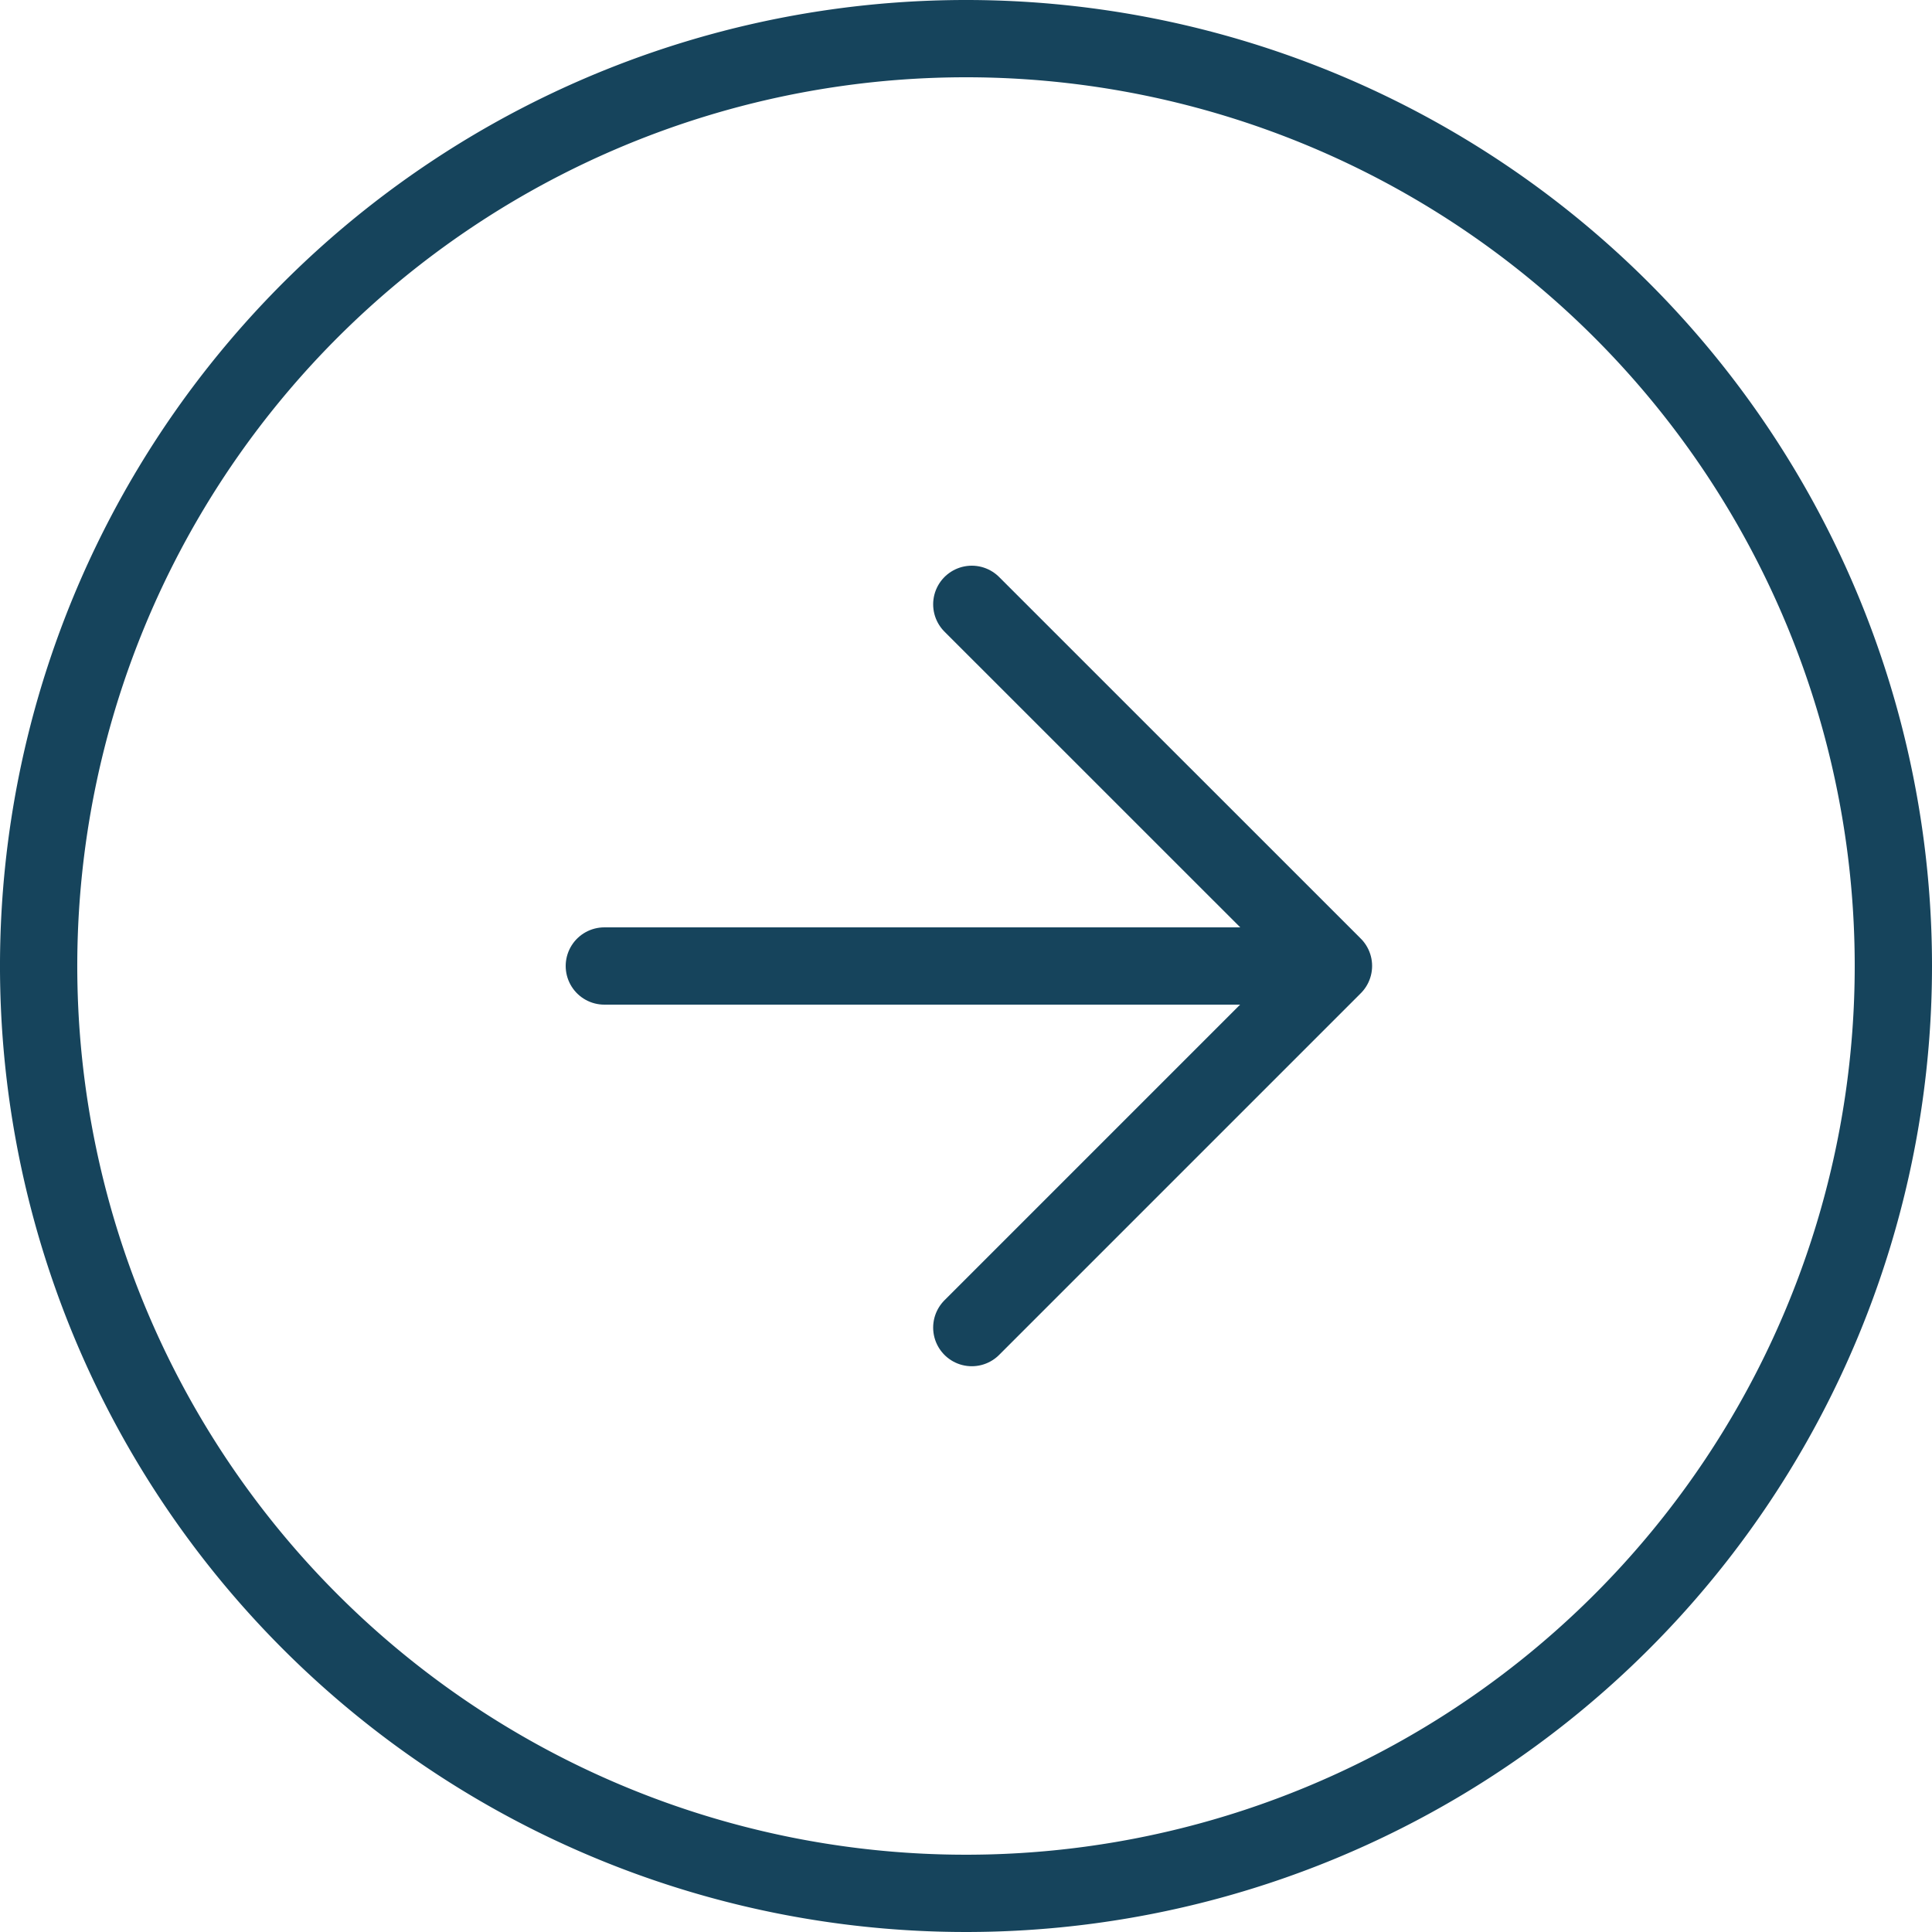 <svg xmlns="http://www.w3.org/2000/svg" width="25" height="25" viewBox="0 0 25 25">
  <g id="Icon_feather-arrow-right-circle" data-name="Icon feather-arrow-right-circle" transform="translate(-2.5 -2.5)">
    <path id="パス_49674" data-name="パス 49674" d="M27,15A12,12,0,1,1,15,3,12,12,0,0,1,27,15Z" transform="translate(0 0)" fill="none" stroke="#16445c" stroke-linecap="round" stroke-linejoin="round" stroke-width="1"/>
    <path id="パス_49675" data-name="パス 49675" d="M18,21.359l4.68-4.68L18,12" transform="translate(-2.925 -1.68)" fill="none" stroke="#16445c" stroke-linecap="round" stroke-linejoin="round" stroke-width="1"/>
    <path id="パス_49676" data-name="パス 49676" d="M12,18h9.359" transform="translate(-1.68 -3)" fill="none" stroke="#16445c" stroke-linecap="round" stroke-linejoin="round" stroke-width="1"/>
  </g>
</svg>
